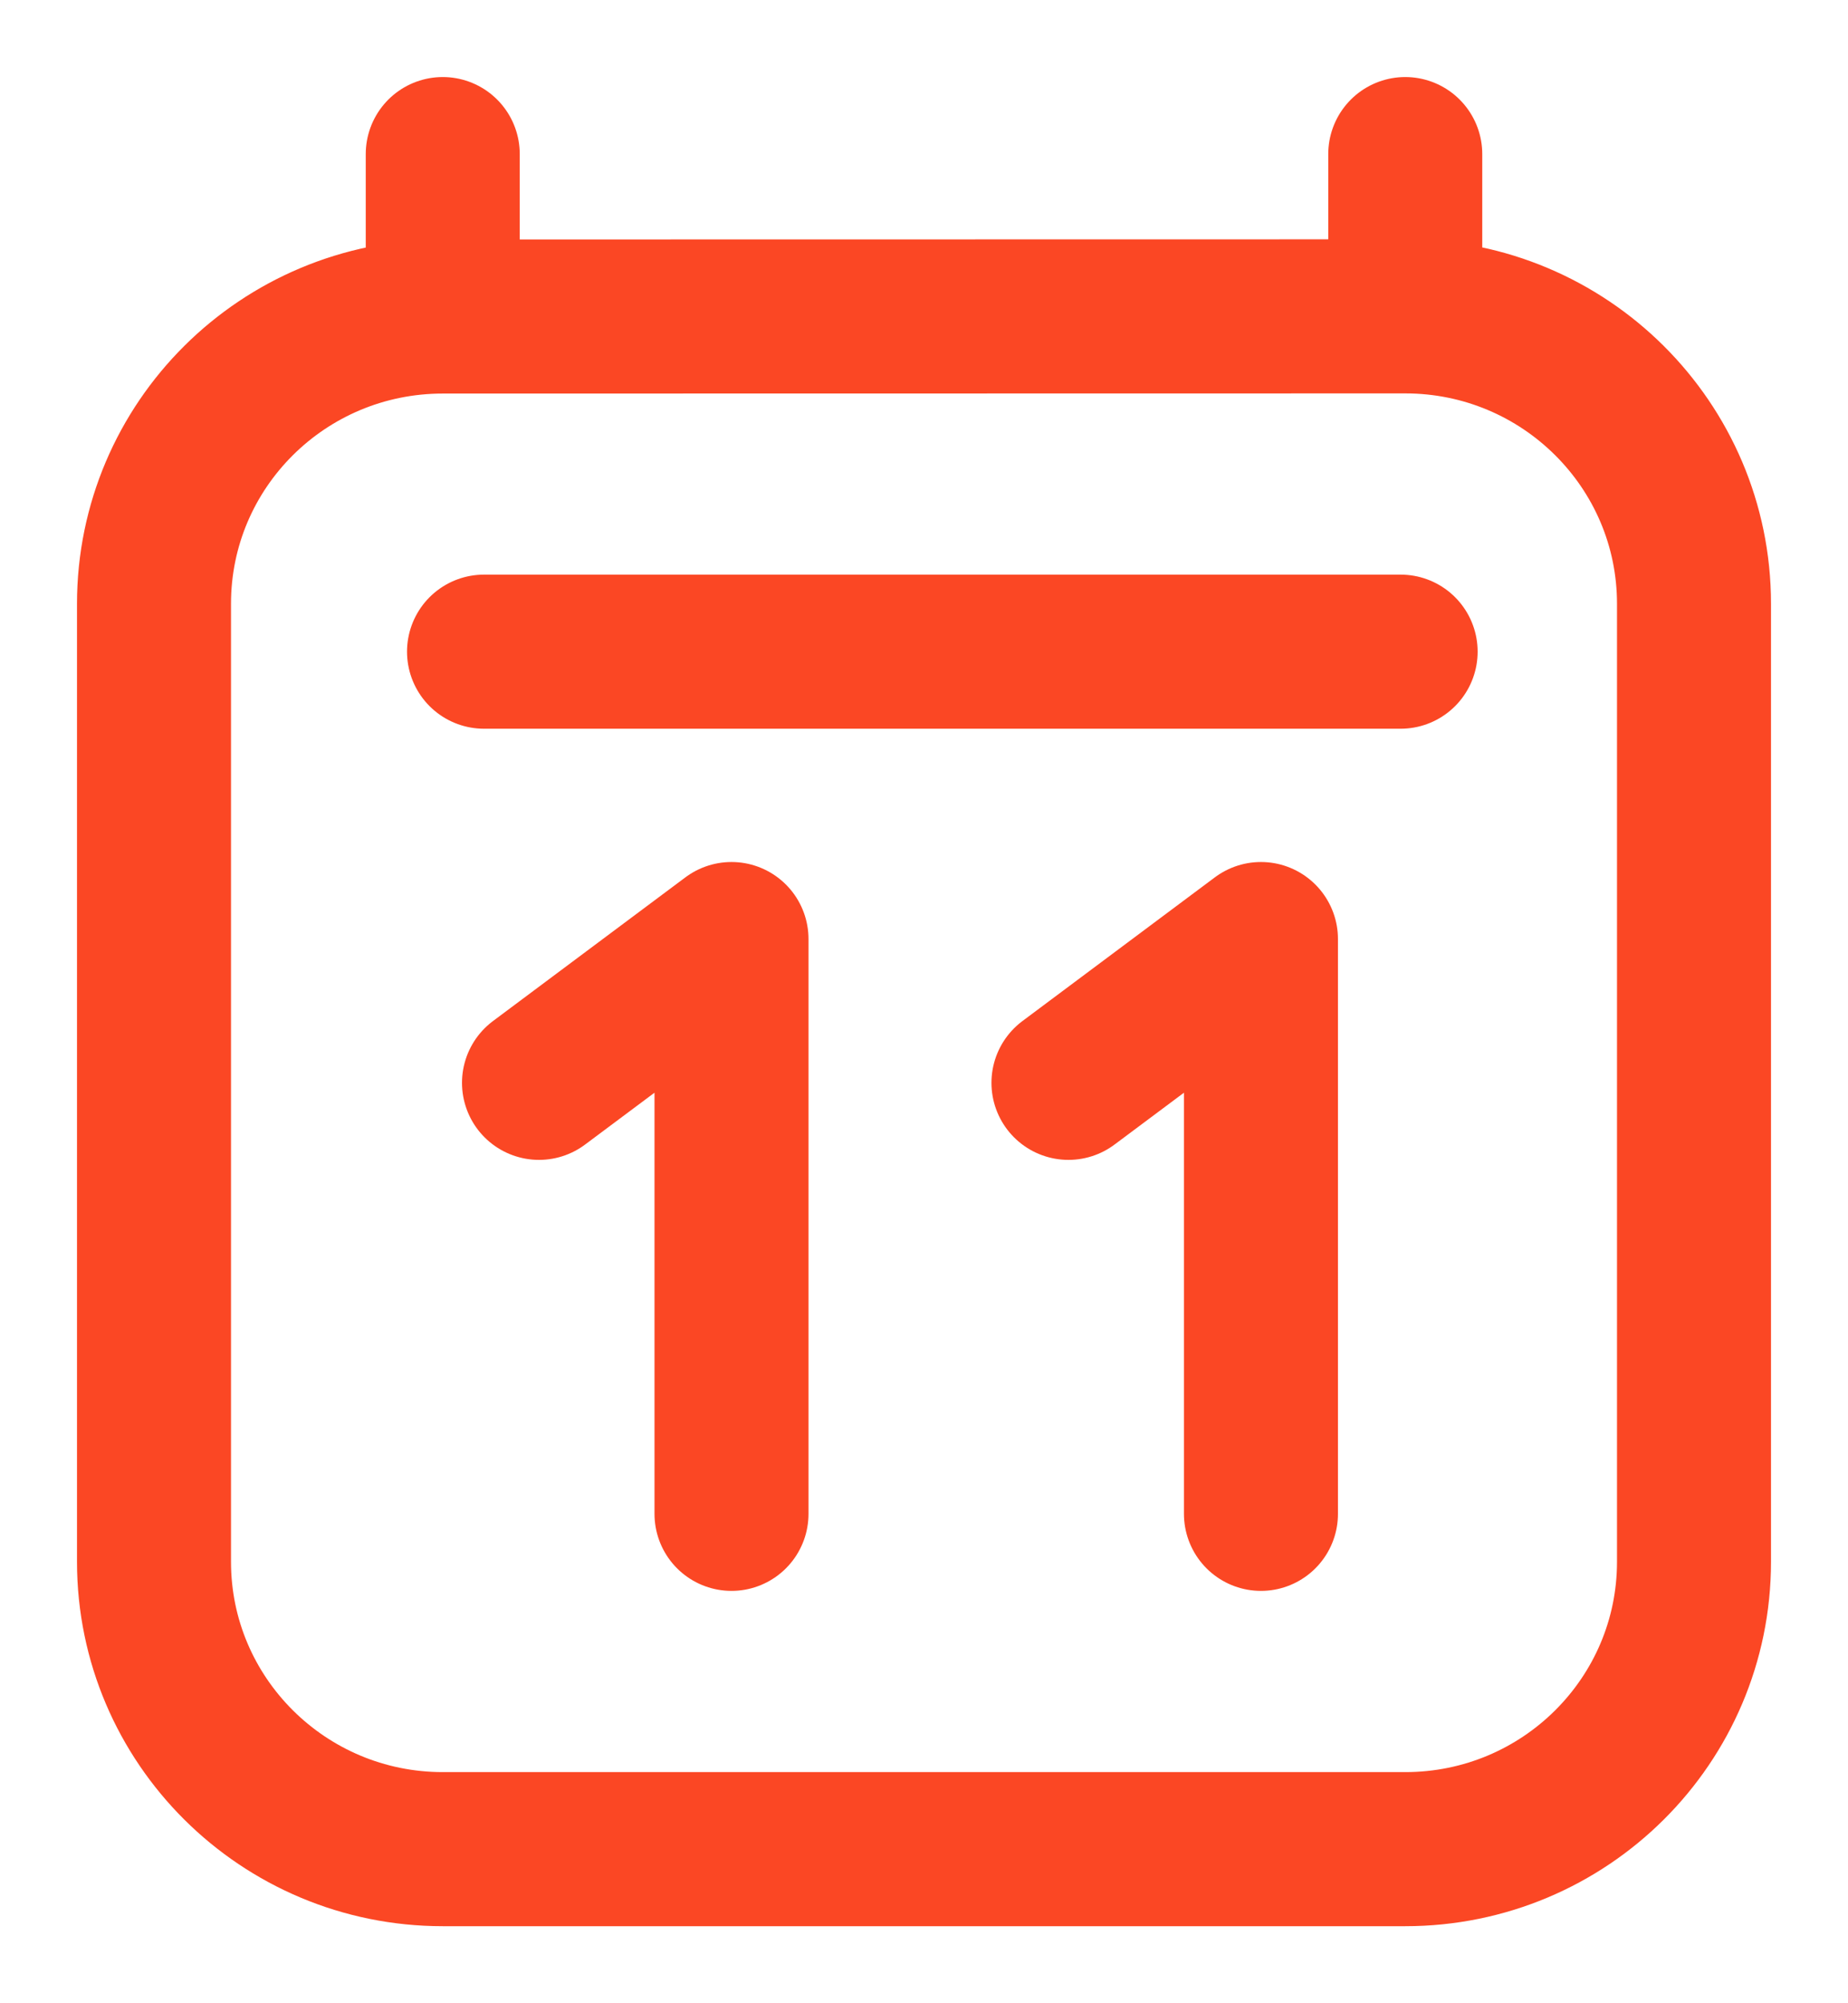 <?xml version="1.0" encoding="UTF-8"?> <svg xmlns="http://www.w3.org/2000/svg" width="12" height="13" viewBox="0 0 12 13" fill="none"><path d="M3.143 4.229H9.095M2.875 1V2.054M2.875 2.054L9.125 2.053M2.875 2.054C1.839 2.054 1 2.888 1 3.918L1 10.135C1 11.165 1.84 12 2.875 12H9.125C10.161 12 11 11.165 11 10.135L11 3.918C11 2.888 10.16 2.053 9.125 2.053M9.125 1V2.053M4.75 9.824V6.094L3.5 7.027M8.188 9.824V6.094L6.938 7.027" stroke="#FB4724" stroke-linecap="round" stroke-linejoin="round"></path></svg> 